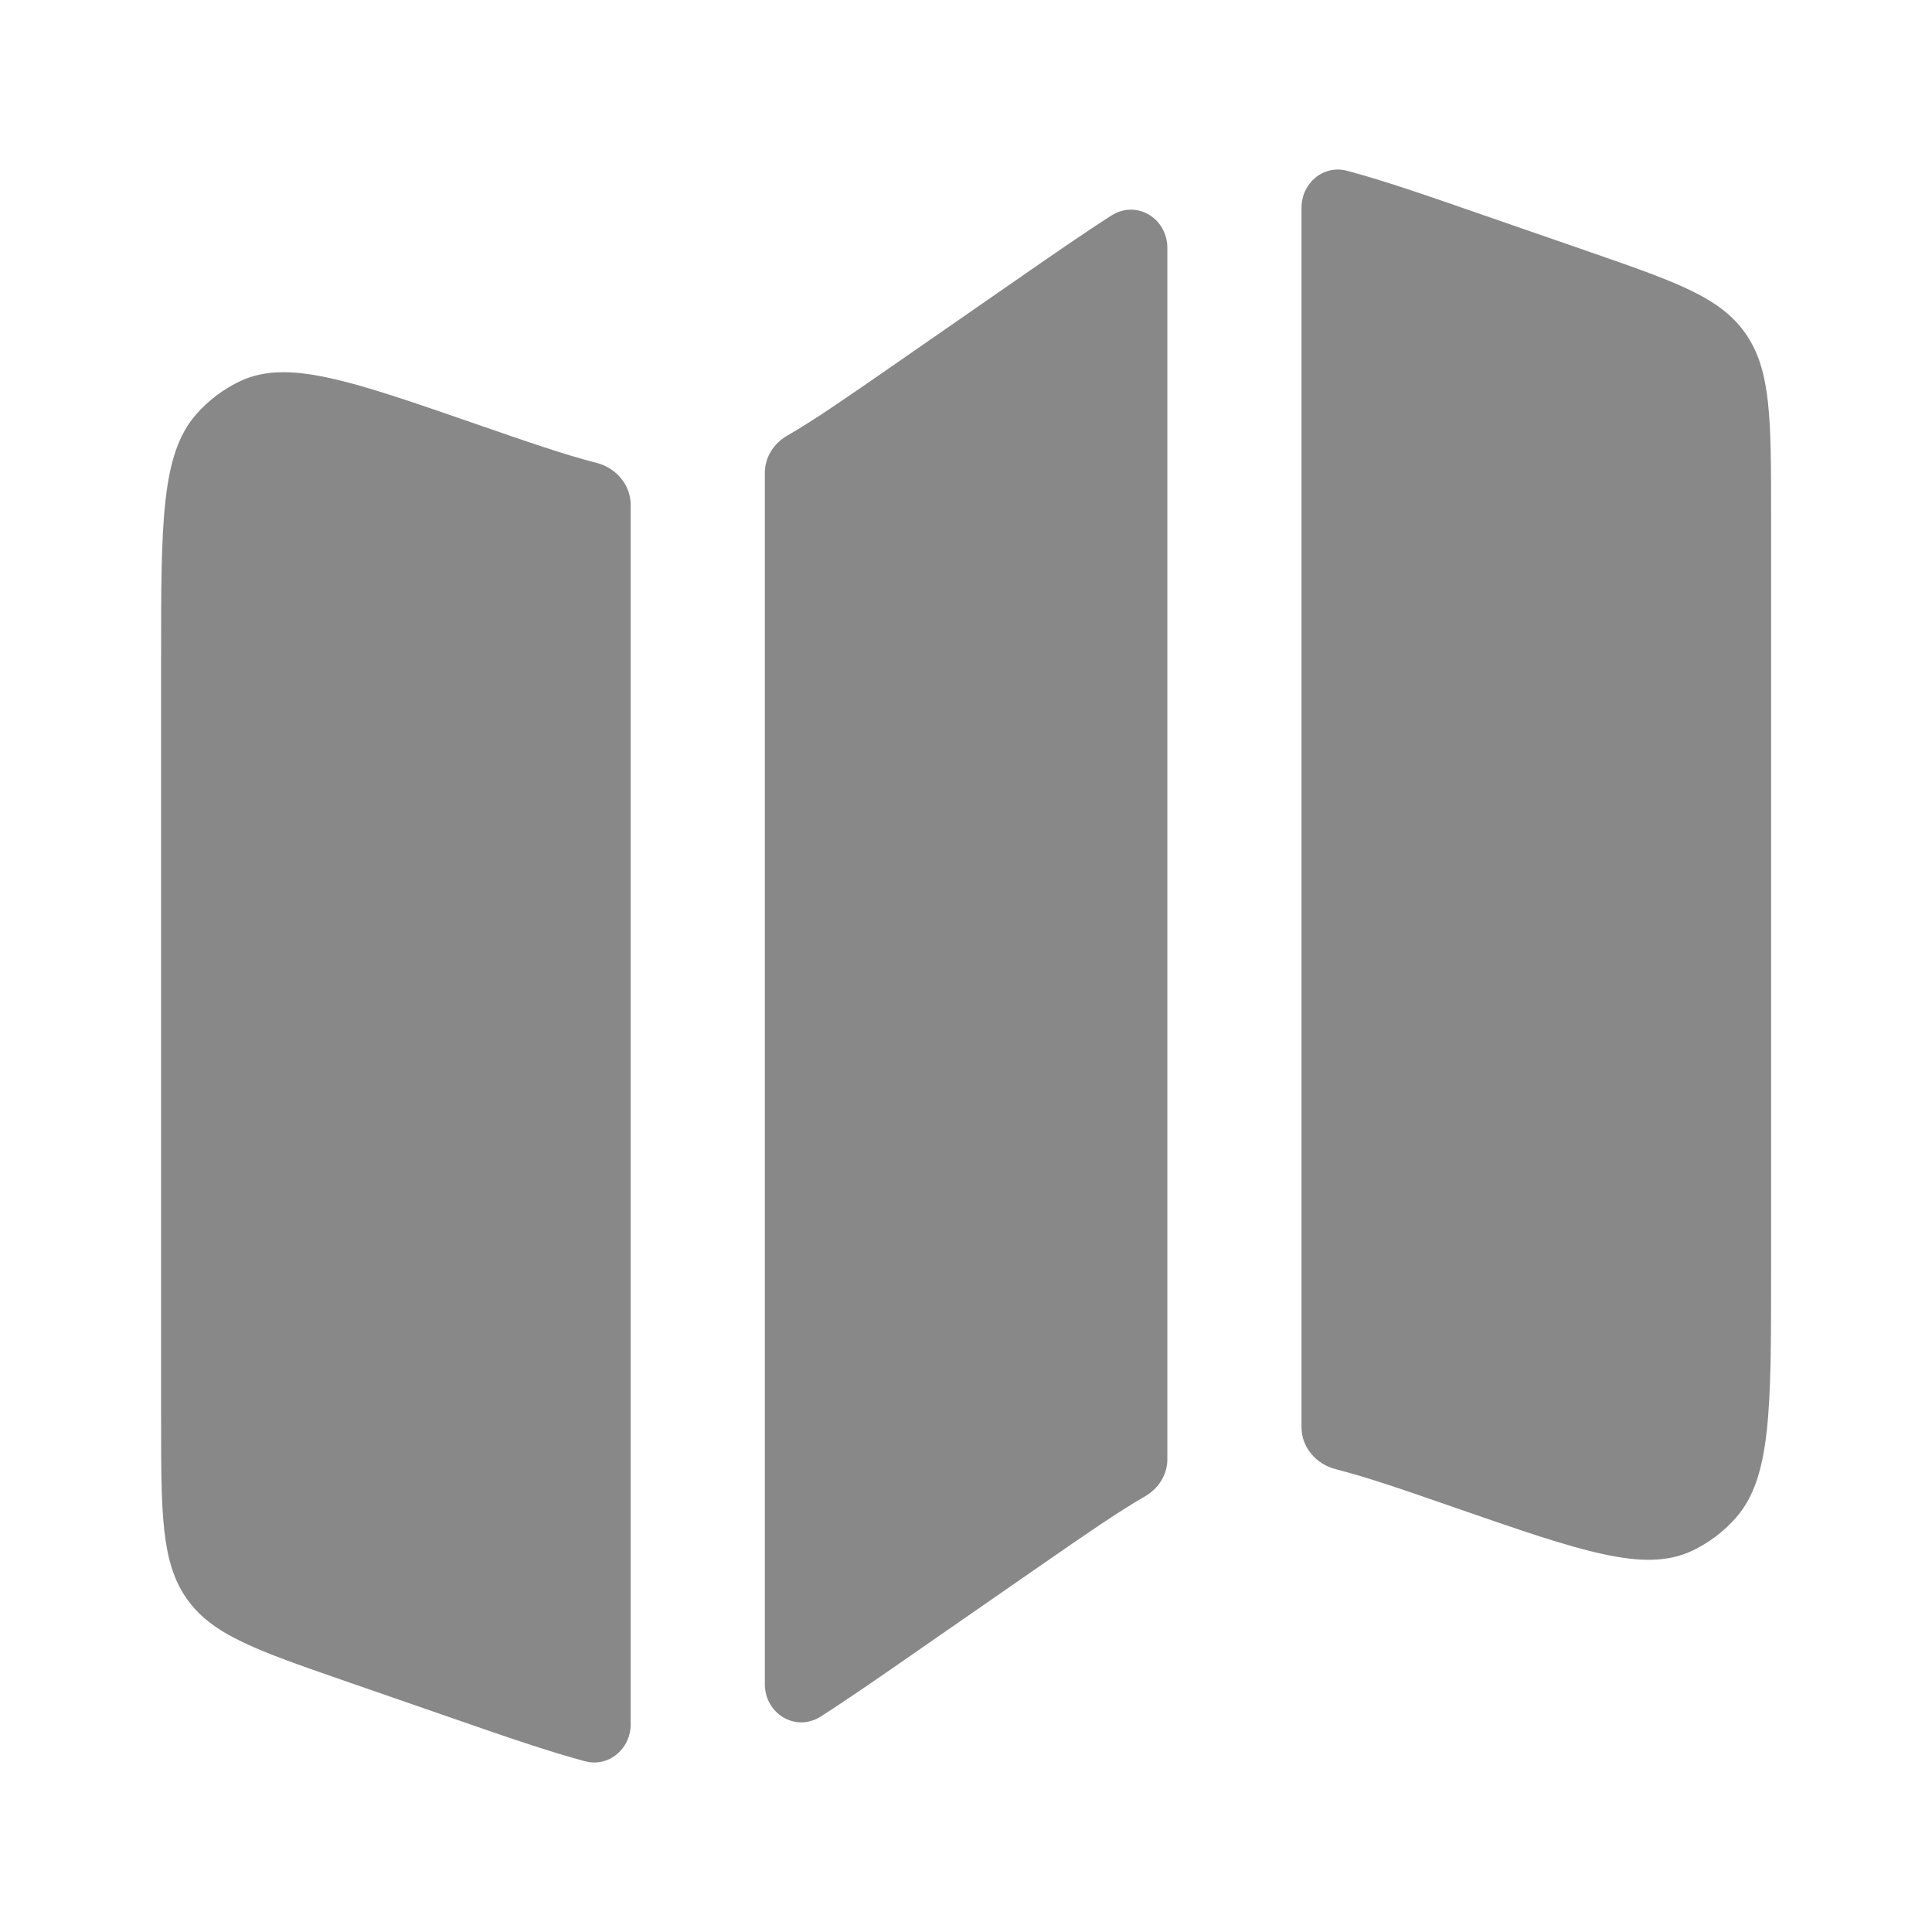 <svg width="32" height="32" viewBox="0 0 32 32" fill="none" xmlns="http://www.w3.org/2000/svg">
<g opacity="0.5">
<path d="M3.25 6.862C2.668 7.524 2.668 8.659 2.668 10.93V23.454C2.668 25.062 2.668 25.866 3.087 26.471C3.507 27.077 4.24 27.331 5.707 27.84L7.433 28.438C8.367 28.762 9.086 29.011 9.69 29.172C10.083 29.276 10.446 28.967 10.446 28.56V8.36C10.446 8.028 10.201 7.748 9.879 7.666C9.36 7.534 8.736 7.318 7.881 7.022C5.81 6.304 4.775 5.945 3.987 6.309C3.707 6.439 3.456 6.627 3.25 6.862Z" fill="#121212"/>
<path d="M16.828 4.641L14.78 6.061C14.04 6.574 13.497 6.951 13.033 7.219C12.813 7.347 12.668 7.577 12.668 7.831V27.893C12.668 28.387 13.18 28.696 13.596 28.43C14.043 28.144 14.555 27.789 15.174 27.359L17.222 25.939C17.963 25.426 18.506 25.049 18.97 24.781C19.189 24.654 19.335 24.424 19.335 24.17V4.107C19.335 3.613 18.823 3.304 18.406 3.571C17.96 3.856 17.448 4.211 16.828 4.641Z" fill="#121212"/>
<path d="M26.296 4.161L24.57 3.563C23.635 3.238 22.916 2.989 22.313 2.829C21.919 2.724 21.557 3.033 21.557 3.44V23.641C21.557 23.973 21.802 24.253 22.123 24.334C22.642 24.466 23.266 24.682 24.121 24.979C26.192 25.697 27.228 26.055 28.016 25.691C28.295 25.561 28.546 25.373 28.753 25.138C29.335 24.476 29.335 23.341 29.335 21.07V8.546C29.335 6.938 29.335 6.134 28.915 5.529C28.496 4.923 27.762 4.669 26.296 4.161Z" fill="#121212"/>
</g>
</svg>
